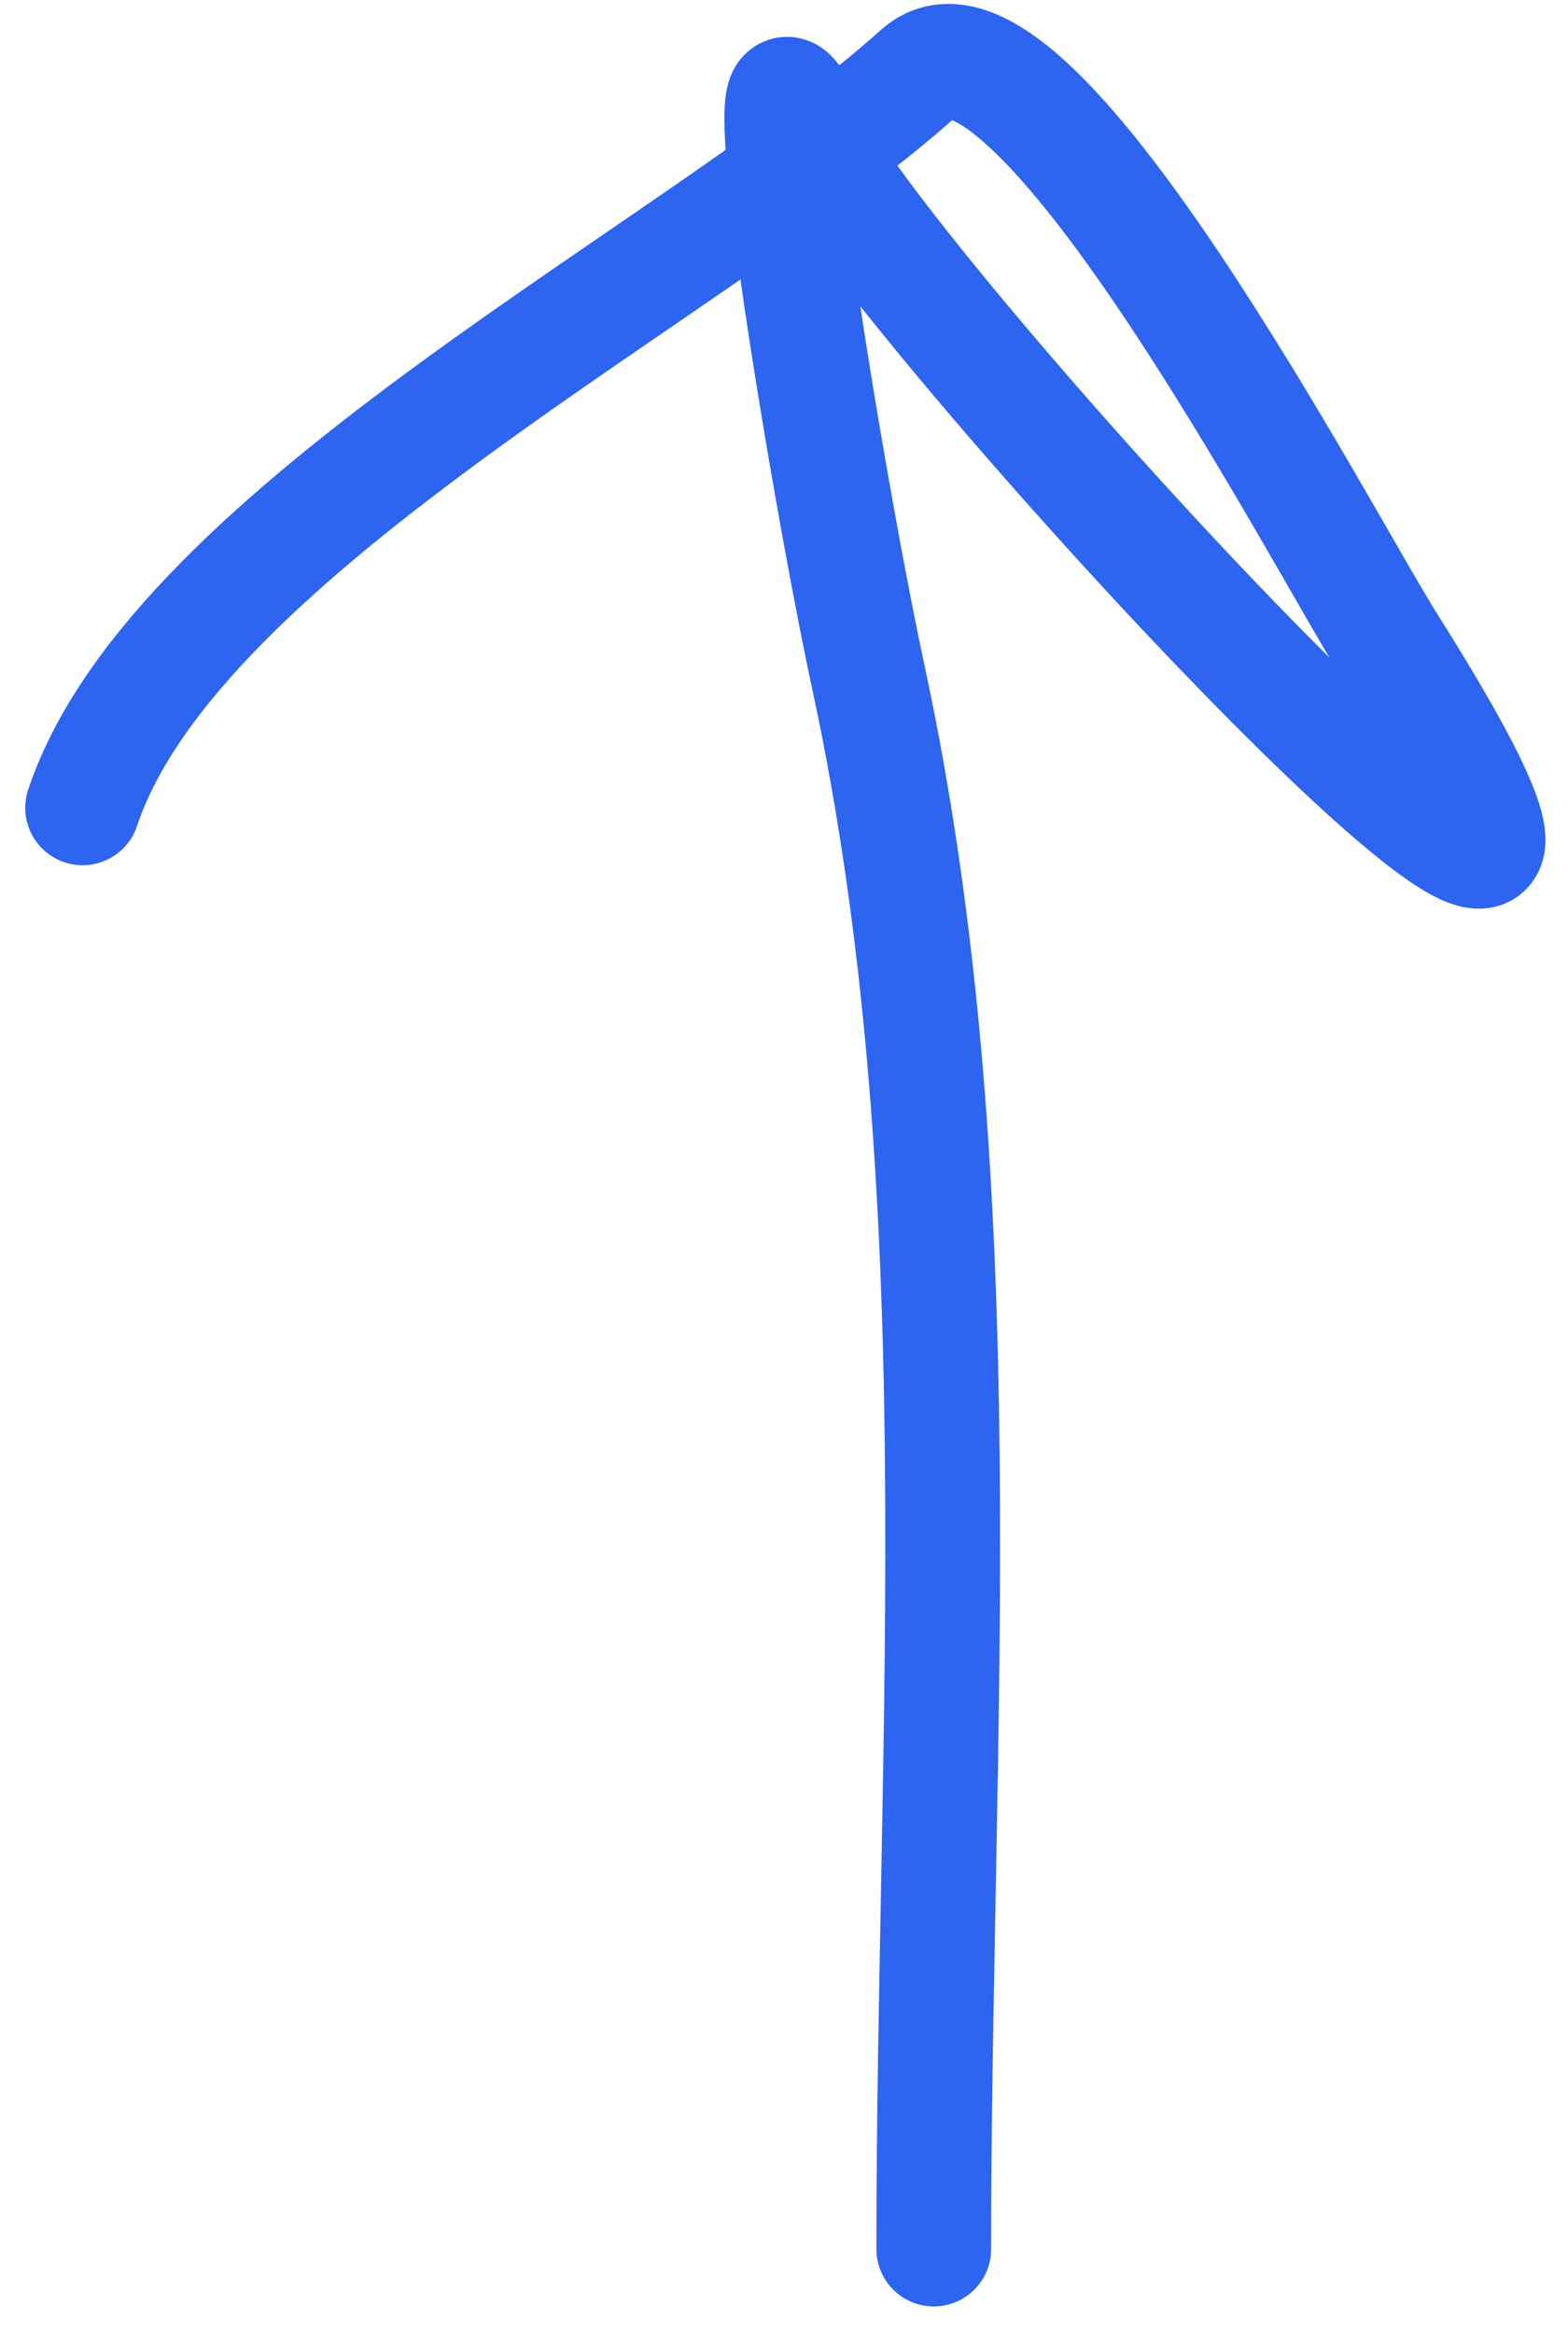 <?xml version="1.0" encoding="UTF-8"?> <svg xmlns="http://www.w3.org/2000/svg" width="41" height="61" viewBox="0 0 41 61" fill="none"> <path d="M24.416 58.788C24.416 45.236 25.582 31.006 22.704 17.692C21.686 12.982 19.298 -1.147 21.087 3.327C22.653 7.244 46.723 33.336 36.304 16.835C34.583 14.109 26.884 -0.665 24.035 1.9C18.336 7.03 4.595 13.81 2.16 21.116" stroke="#2D64F0" stroke-width="3" stroke-linecap="round" stroke-linejoin="round"></path> </svg> 